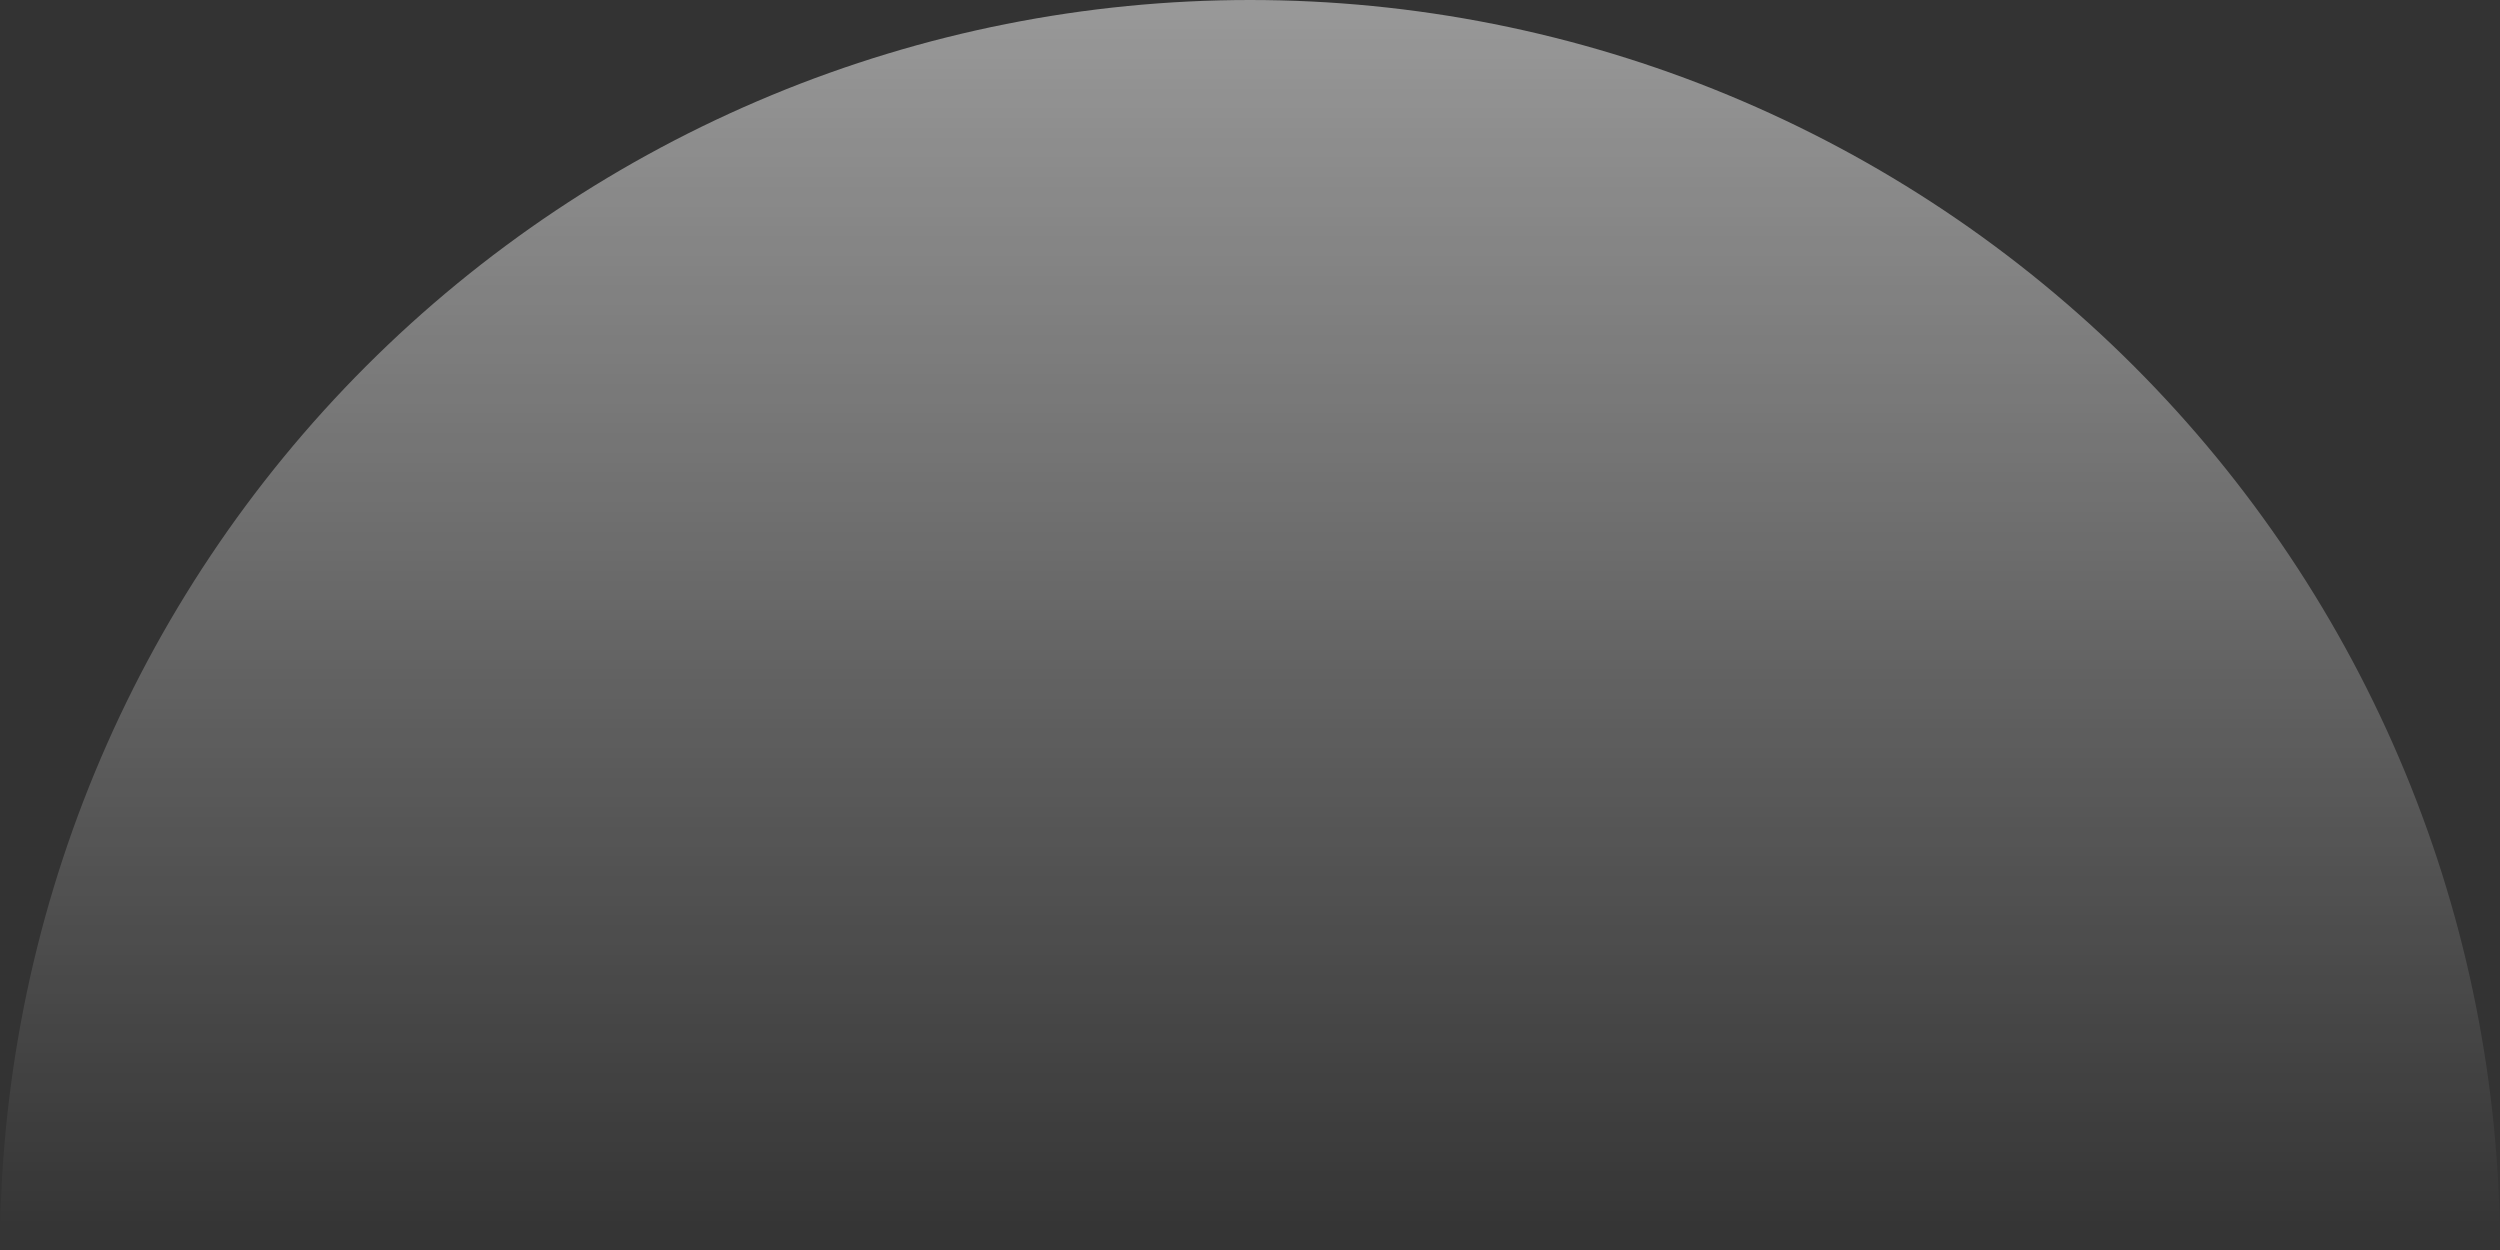 <?xml version="1.0" encoding="UTF-8"?> <svg xmlns="http://www.w3.org/2000/svg" width="100" height="50" viewBox="0 0 100 50" fill="none"><rect x="0" y="0" width="100" height="50" fill="#333333" stroke="none"/> <path d="M100 50C100 43.434 98.707 36.932 96.194 30.866C93.681 24.799 89.998 19.288 85.355 14.645C80.712 10.002 75.201 6.319 69.134 3.806C63.068 1.293 56.566 -2.87013e-07 50 0C43.434 2.87013e-07 36.932 1.293 30.866 3.806C24.799 6.319 19.288 10.002 14.645 14.645C10.002 19.288 6.319 24.8 3.806 30.866C1.293 36.932 -5.74026e-07 43.434 0 50L100 50Z" fill="url(#paint0_linear_509_57)"></path> <defs> <linearGradient id="paint0_linear_509_57" x1="50" y1="0" x2="50" y2="100" gradientUnits="userSpaceOnUse"> <stop stop-color="white" stop-opacity="0.5"></stop> <stop offset="0.502" stop-color="white" stop-opacity="0"></stop> </linearGradient> </defs> </svg> 
